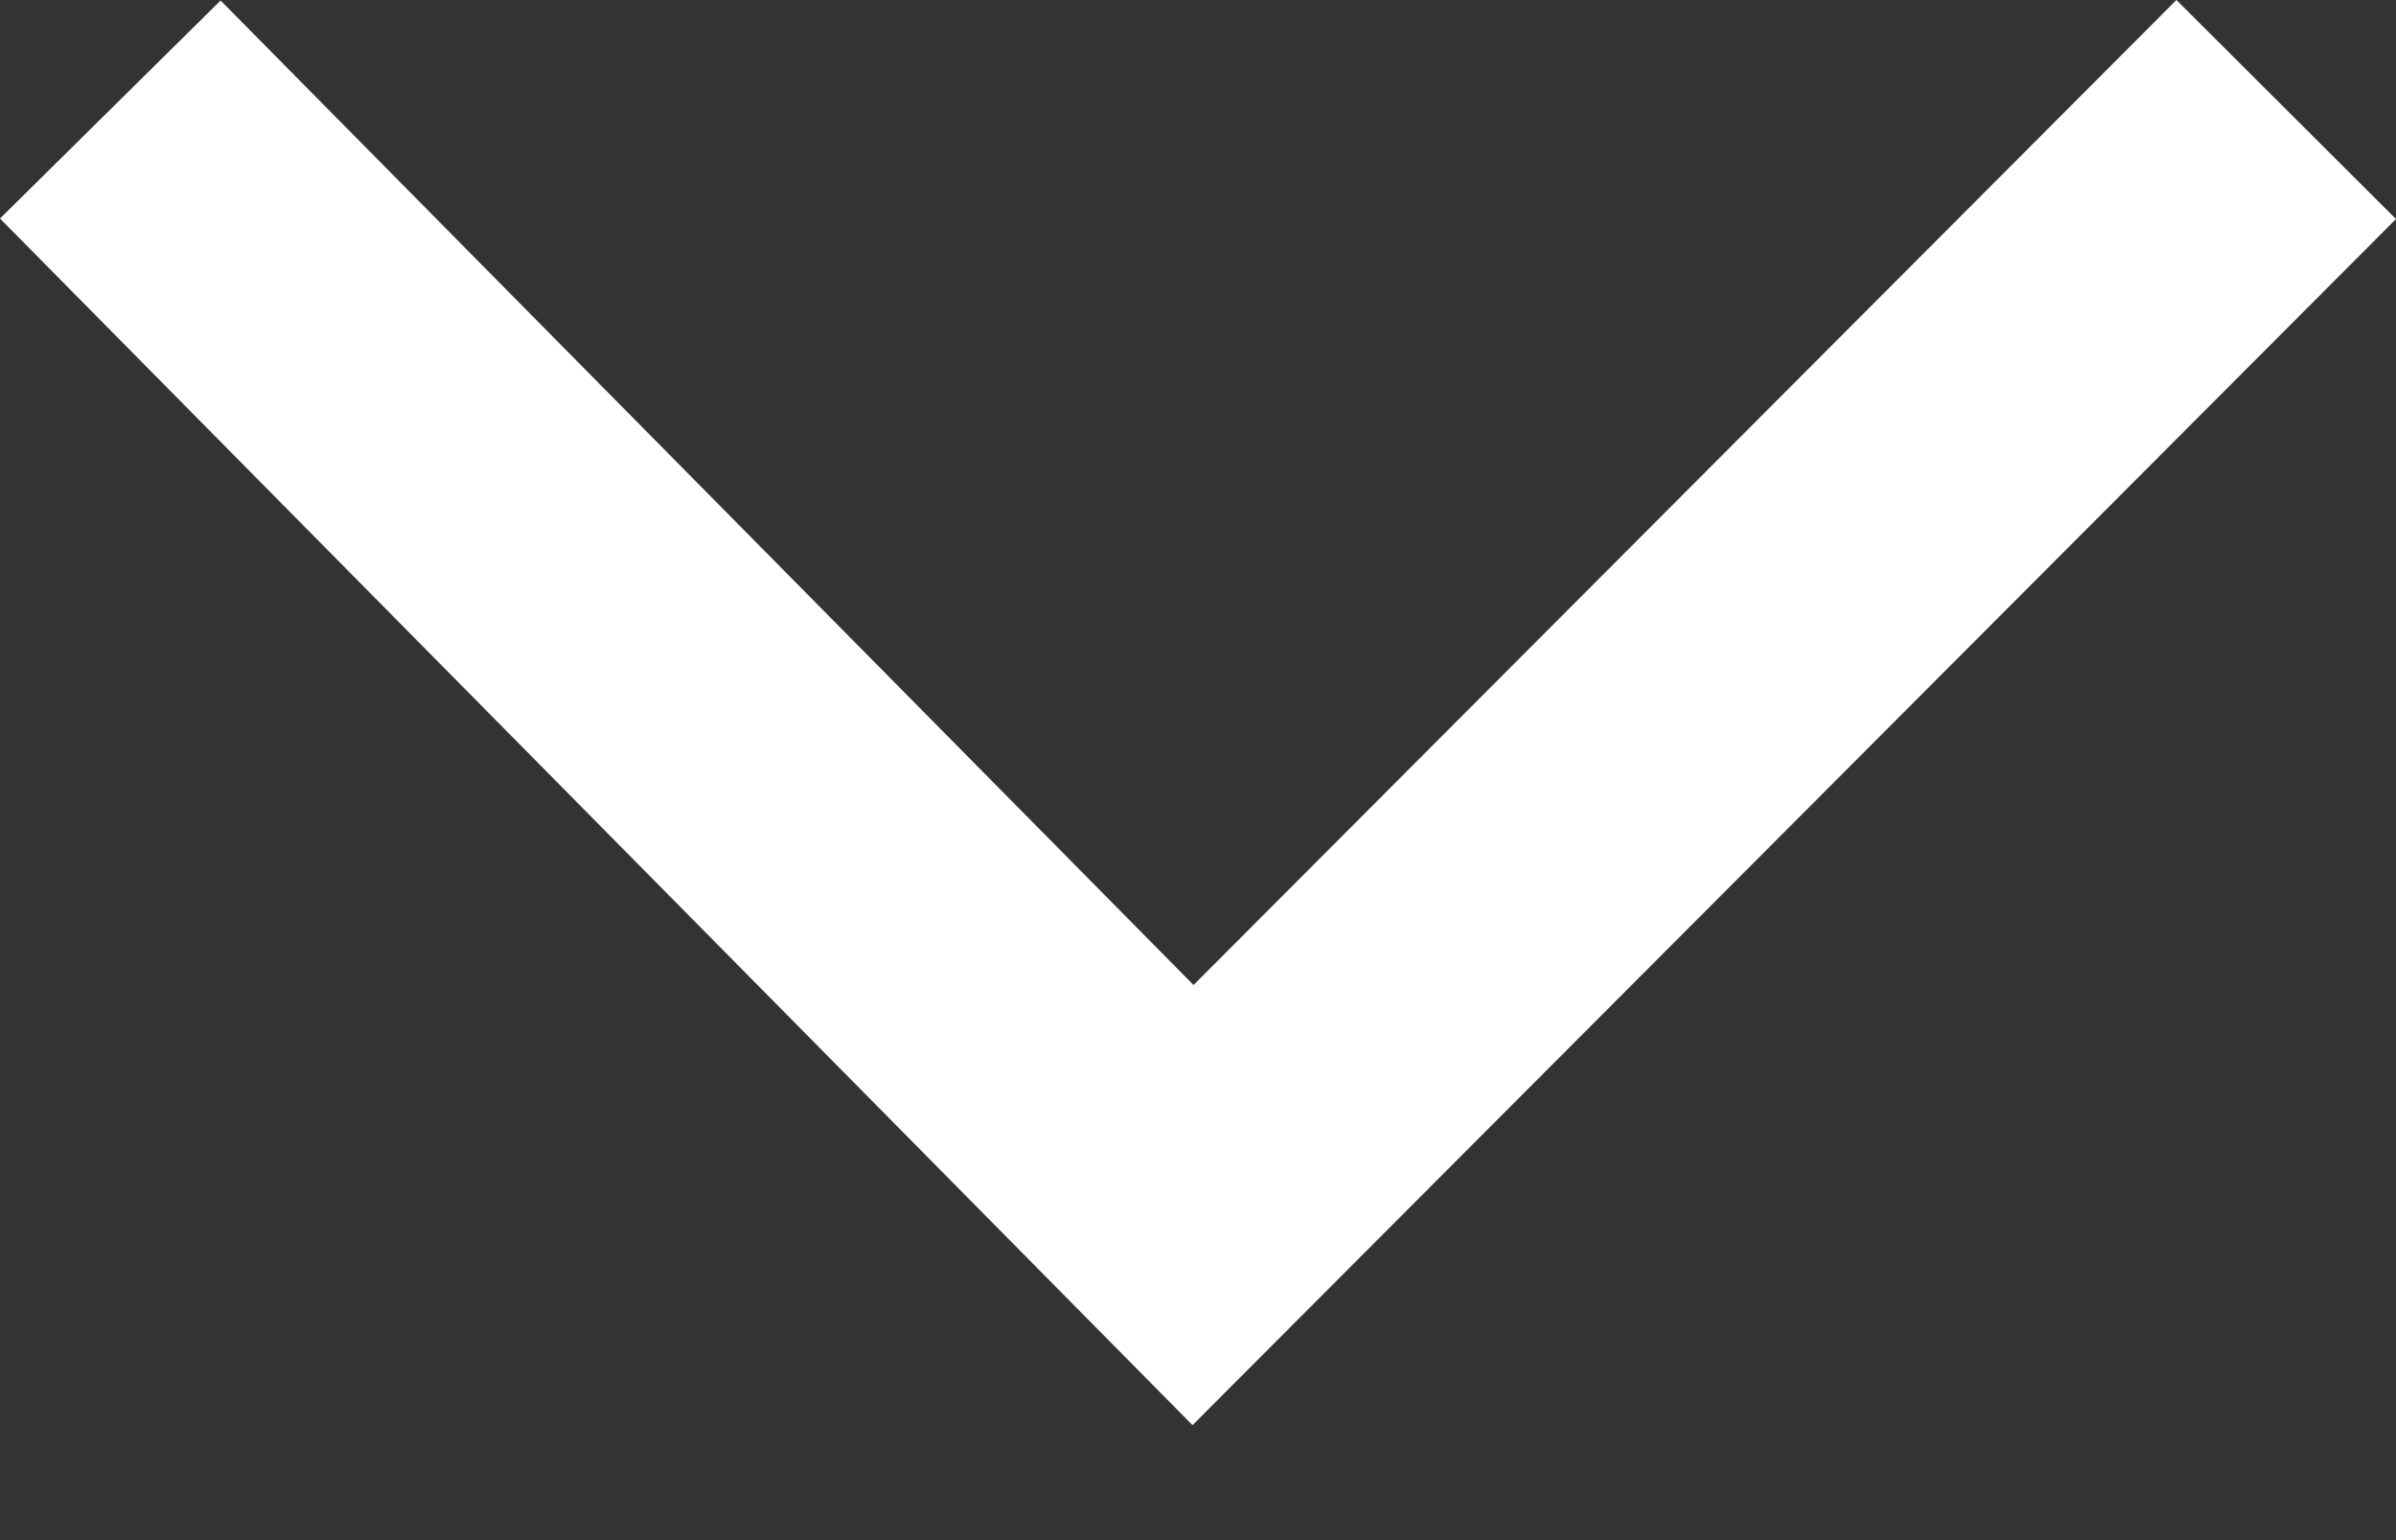 <svg width="14" height="9" viewBox="0 0 14 9" fill="none" xmlns="http://www.w3.org/2000/svg">
<rect x="0" y="0" width="14" height="9" fill="#333333" stroke="none"/>
<path d="M1.289 0.003L-5.58119e-08 1.277L6.968 8.328L14 1.28L12.717 5.55886e-07L6.974 5.756L1.289 0.003Z" fill="white"/>
</svg>
